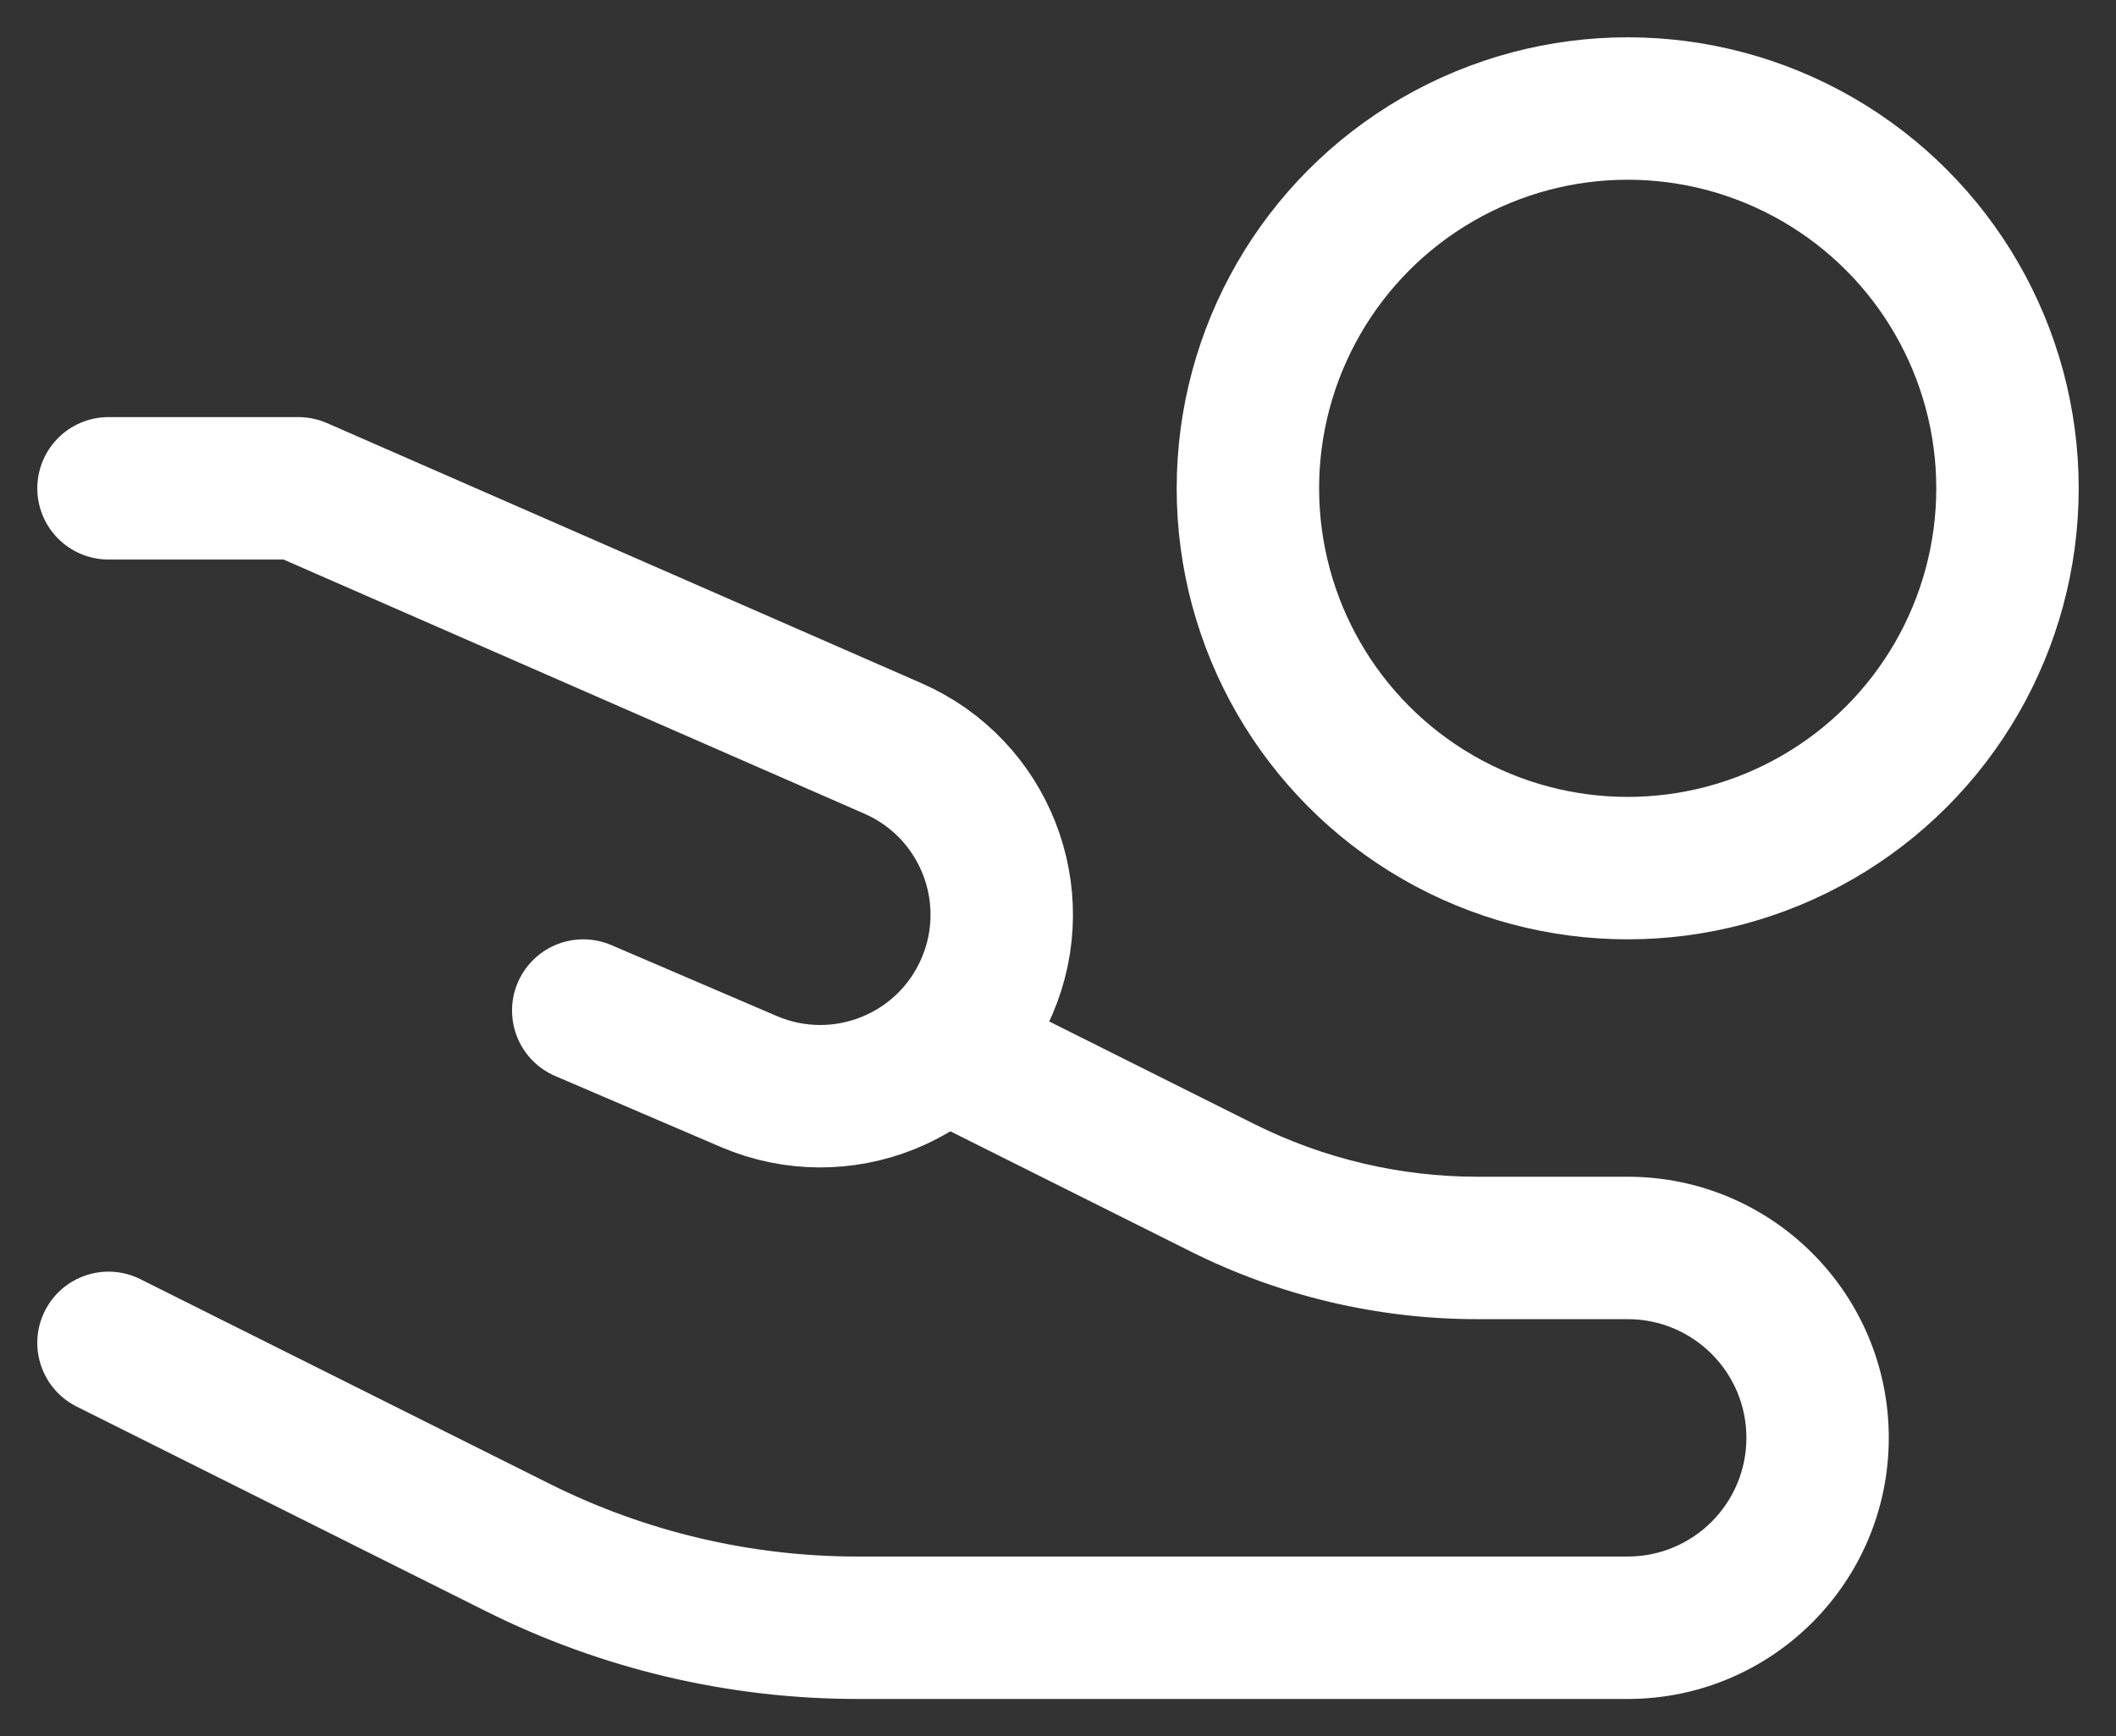 <svg width="39" height="32" viewBox="0 0 39 32" fill="none" xmlns="http://www.w3.org/2000/svg">
<rect x="0" y="0" width="39" height="32" fill="#333333" stroke="none"/>
<path d="M2 9H5.5L16.459 13.795C18.142 14.531 18.916 16.487 18.192 18.176V18.176C17.465 19.874 15.499 20.66 13.801 19.933L10.75 18.625" stroke="white" stroke-width="2.625" stroke-linecap="round" stroke-linejoin="round"/>
<path d="M2.587 23.576C1.939 23.252 1.15 23.515 0.826 24.163C0.502 24.811 0.765 25.6 1.413 25.924L2.587 23.576ZM18.337 18.326L17.163 17.739L15.989 20.087L17.163 20.674L18.337 18.326ZM27.229 24.313H30V21.688H27.229V24.313ZM30 28.688H15.805V31.313H30V28.688ZM10.131 27.348L2.587 23.576L1.413 25.924L8.957 29.696L10.131 27.348ZM23.12 20.718L18.337 18.326L17.163 20.674L21.946 23.066L23.12 20.718ZM15.805 28.688C13.835 28.688 11.893 28.229 10.131 27.348L8.957 29.696C11.083 30.759 13.428 31.313 15.805 31.313V28.688ZM32.188 26.5C32.188 27.708 31.208 28.688 30 28.688V31.313C32.658 31.313 34.812 29.158 34.812 26.5H32.188ZM30 24.313C31.208 24.313 32.188 25.292 32.188 26.5H34.812C34.812 23.842 32.658 21.688 30 21.688V24.313ZM27.229 21.688C25.802 21.688 24.396 21.355 23.12 20.718L21.946 23.066C23.586 23.886 25.395 24.313 27.229 24.313V21.688Z" fill="white"/>
<circle cx="30" cy="9" r="7" stroke="white" stroke-width="2.625"/>
</svg>

